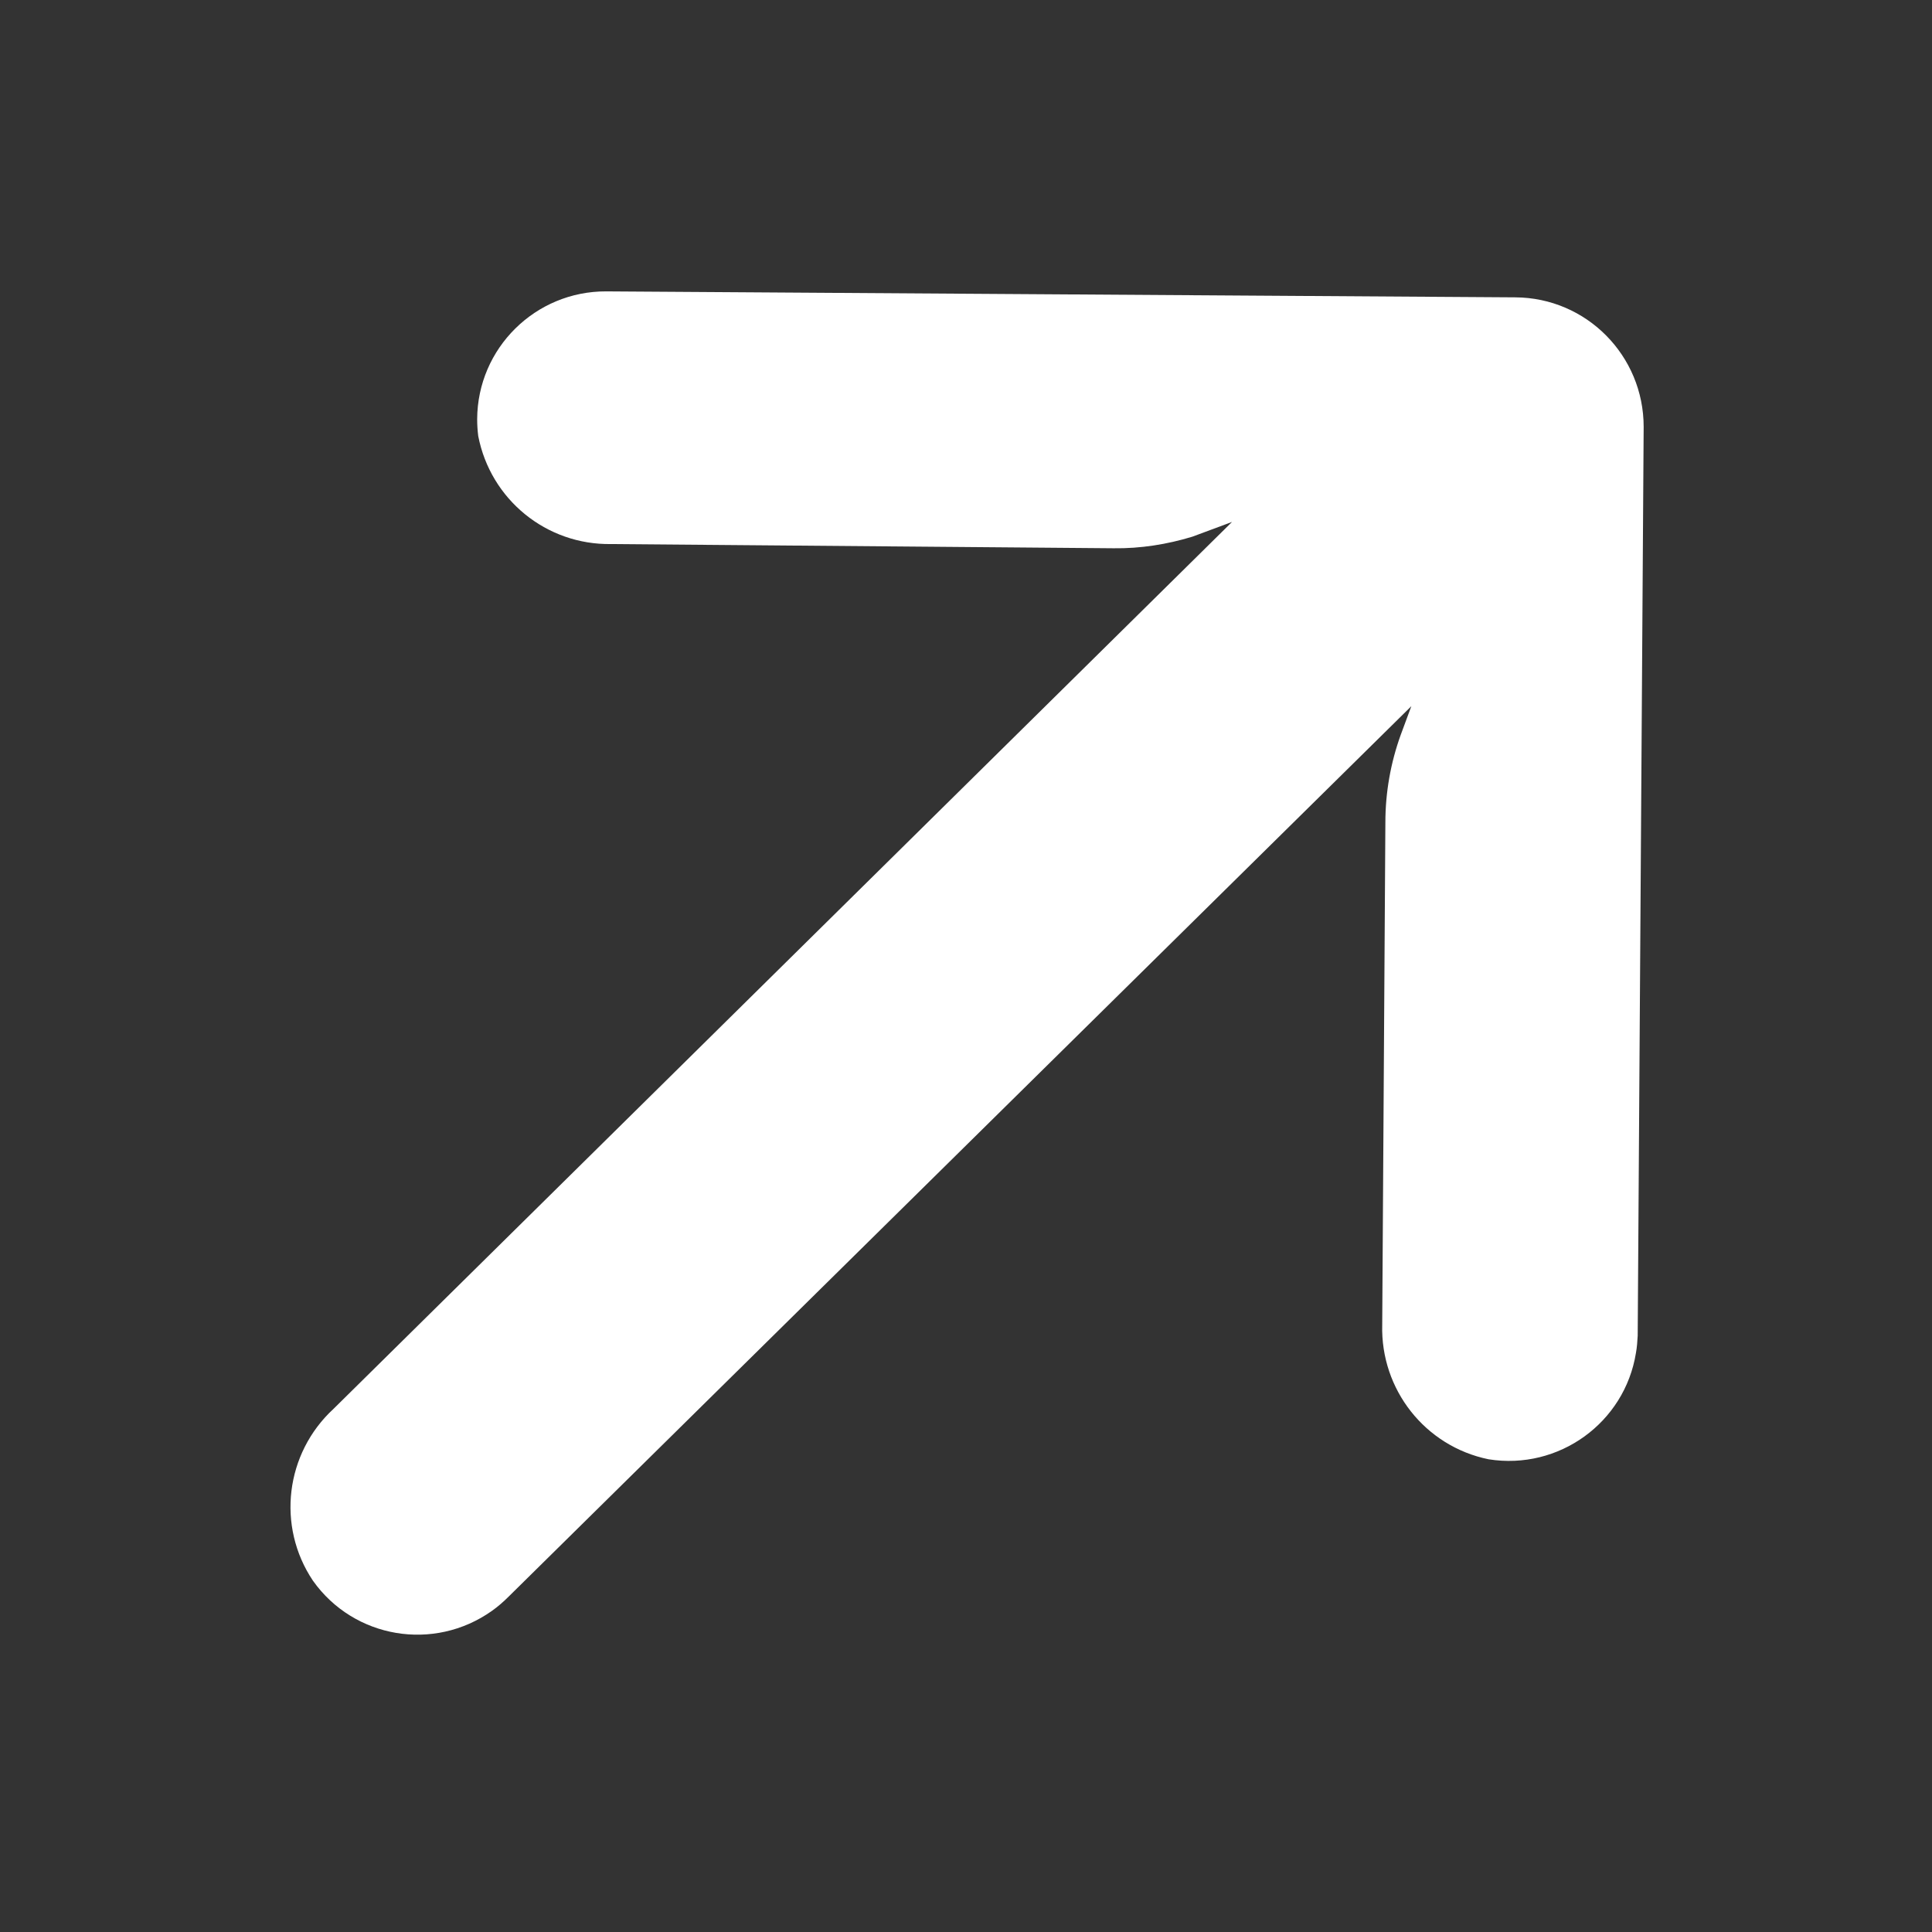 <?xml version="1.0" encoding="utf-8"?>
<!-- Generator: Adobe Illustrator 21.0.0, SVG Export Plug-In . SVG Version: 6.00 Build 0)  -->
<svg version="1.1" id="Layer_1" xmlns:svgjs="http://svgjs.com/svgjs"
	 xmlns="http://www.w3.org/2000/svg" xmlns:xlink="http://www.w3.org/1999/xlink" x="0px" y="0px" viewBox="0 0 512 512"
	 style="enable-background:new 0 0 512 512;" xml:space="preserve">
<rect x="0" y="0" width="512" height="512" fill="#333333" stroke="none"/>
<style type="text/css">
	.st0{fill:#FFFFFF;}
</style>
<g transform="matrix(5.694607616035195e-17,0.93,-0.93,5.694607616035193e-17,431.588,15.653)">
	<g>
		<g>
			<path class="st0" d="M442.2,323.9c-1.2-1.7-2.6-3.3-4.1-4.8L184.4,61.9l8.1,3c8,2.9,16.5,4.4,25,4.4l143.2,0.9
				c18.4,0.5,34.6-12.2,38.3-30.3c3.2-20-10.4-38.8-30.3-42c-1.6-0.3-3.2-0.4-4.9-0.5l-259-1.7C84.5-4.3,68,12,67.9,32.3
				c0,0,0,0,0,0l-1.7,259c-0.1,20.2,16.2,36.7,36.4,36.8c1.6,0,3.2-0.1,4.8-0.3c18.1-3.5,31.1-19.4,30.8-37.9l1.2-143.2
				c0.1-7.6-1.1-15.2-3.3-22.4l-4.2-11.3l252.7,256c12.7,13.8,33.5,16.3,49,5.9C450.1,363.2,453.9,340.4,442.2,323.9z"/>
		</g>
	</g>
</g>
</svg>
